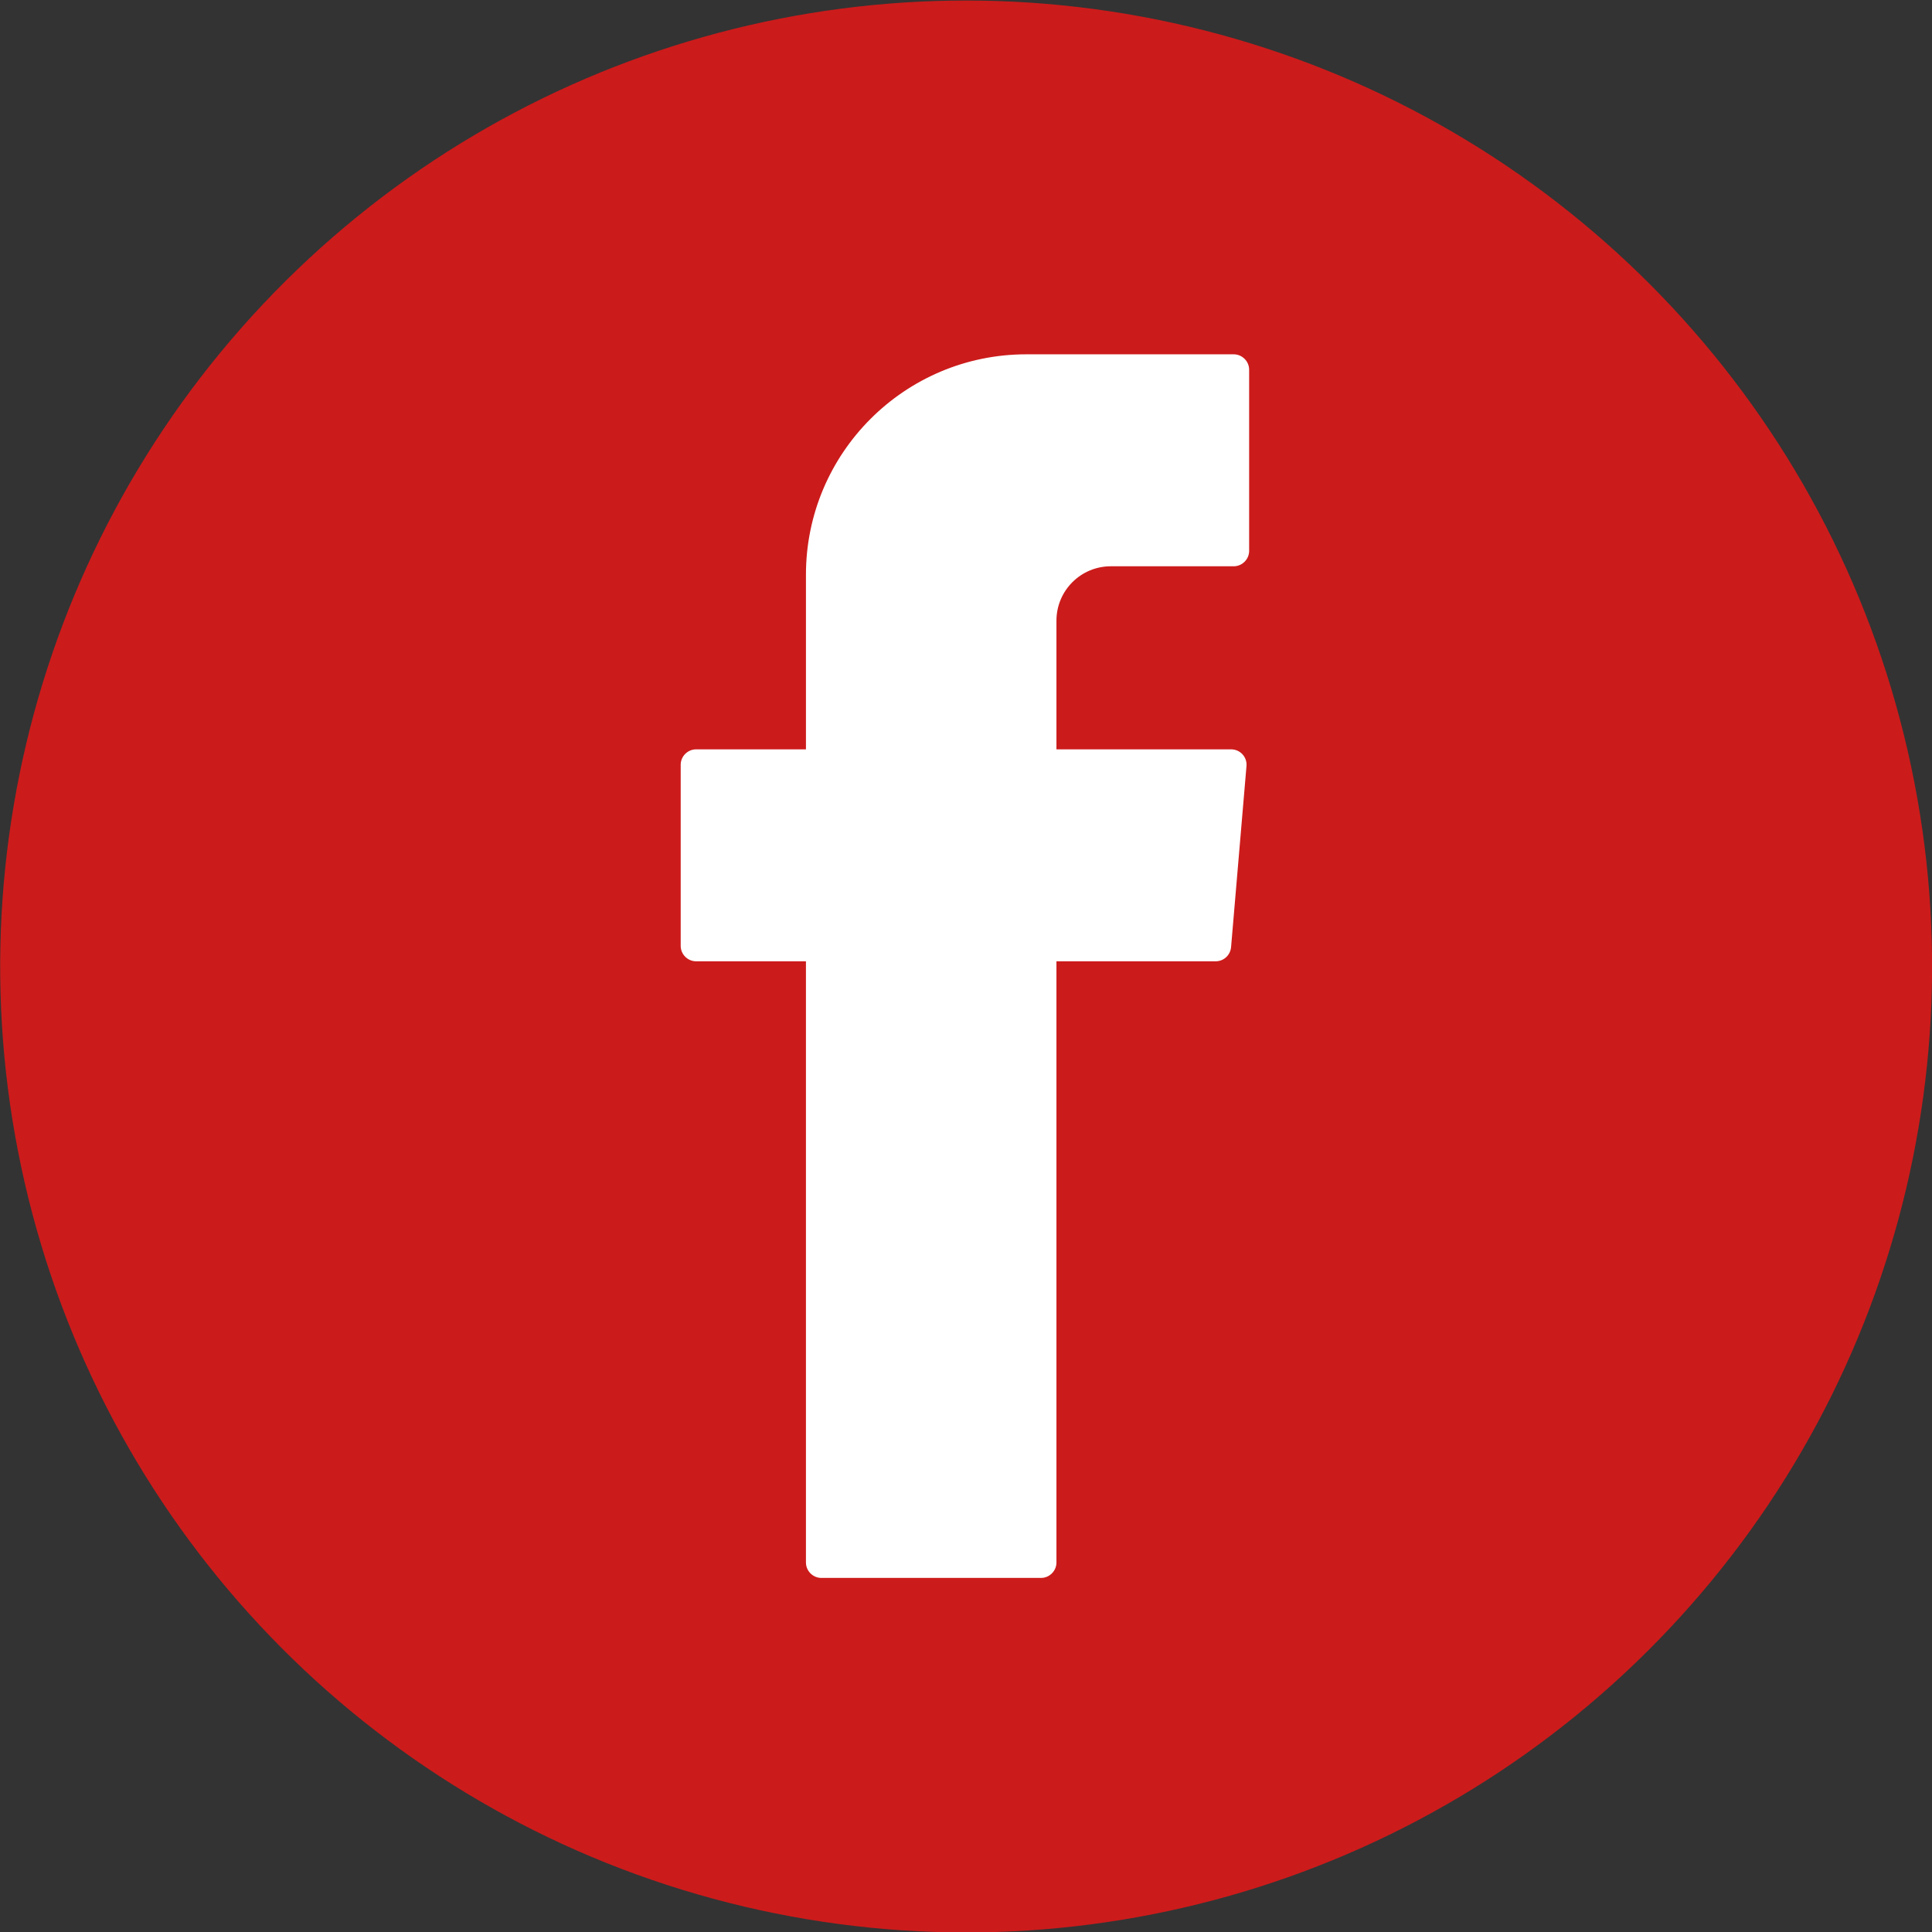 <?xml version="1.0" encoding="UTF-8"?> <!-- Generator: Adobe Illustrator 24.3.0, SVG Export Plug-In . SVG Version: 6.00 Build 0) --> <svg xmlns="http://www.w3.org/2000/svg" xmlns:xlink="http://www.w3.org/1999/xlink" x="0px" y="0px" viewBox="0 0 80.21 80.21" style="enable-background:new 0 0 80.21 80.21;" xml:space="preserve"><rect x="0" y="0" width="80.21" height="80.21" fill="#333333" stroke="none"/> <style type="text/css"> .st0{fill:#4D52FF;} .st1{fill:#33CCFF;} .st2{fill:#FFFFFF;} .st3{fill-rule:evenodd;clip-rule:evenodd;fill:#FFFFFF;} .st4{fill:#3C5A99;} .st5{fill:#A2B1CE;} .st6{fill:#E8ECF3;} .st7{fill:#A7B5D1;} .st8{fill:url(#SVGID_1_);} .st9{fill:#60FC7C;} .st10{fill:#FF0000;} .st11{fill:#FEFB01;} .st12{fill:#333033;} .st13{fill:#CC1B1B;} .st14{fill:#A5A5A5;} .st15{fill:none;stroke:#33CCFF;stroke-width:4;stroke-miterlimit:10;} .st16{fill:none;stroke:#3C5A99;stroke-width:4;stroke-miterlimit:10;} .st17{fill-rule:evenodd;clip-rule:evenodd;fill:#3C5A99;} .st18{fill:none;stroke:#60FC7C;stroke-width:4;stroke-miterlimit:10;} .st19{fill-rule:evenodd;clip-rule:evenodd;fill:#60FC7C;} .st20{fill:none;stroke:#FEFB01;stroke-width:4;stroke-miterlimit:10;} .st21{fill:url(#SVGID_2_);} .st22{fill:none;stroke:#FF0000;stroke-width:4;stroke-miterlimit:10;} .st23{fill:url(#SVGID_3_);} </style> <g id="Background"> </g> <g id="Design"> <g> <ellipse transform="matrix(0.23 -0.973 0.973 0.23 -8.142 69.927)" class="st13" cx="40.11" cy="40.11" rx="40.11" ry="40.11"></ellipse> <path class="st5" d="M39.29,40.46c-0.03-0.19-0.05-0.38-0.08-0.58c0.08-1.17-0.09-2.38,0.51-3.48c0.19,0.16,0.38,0.33,0.57,0.49 c1.26,1.04,0.2,2.39,0.48,3.56c-0.16,0.01-0.32,0.01-0.48,0.02C39.95,40.47,39.62,40.47,39.29,40.46z"></path> <path class="st6" d="M41,39.18c-0.26,0.65-0.53,1.31-0.79,1.96c-0.35-0.69-2.26-1.38,0-2.07C40.47,39.11,40.74,39.14,41,39.18z"></path> <path class="st7" d="M39.34,40.46c0.33,0,0.66,0.01,1,0.01c0.16,0.51,0.32,1.02,0.49,1.53c-0.54,0.36-0.02,0.68,0.04,1.02 c-0.18,0.18-0.35,0.35-0.53,0.53c-0.42,0.21-0.5,0.59-0.51,1C38.81,43.29,39.52,41.82,39.34,40.46z"></path> <path class="st3" d="M33.46,40.31v24.56c0,0.35,0.29,0.64,0.64,0.64h9.12c0.35,0,0.64-0.29,0.64-0.64V39.91h6.61 c0.33,0,0.61-0.25,0.64-0.59l0.64-7.52c0.03-0.37-0.26-0.69-0.64-0.69h-7.25v-5.34c0-1.25,1.01-2.26,2.26-2.26h5.1 c0.35,0,0.64-0.29,0.64-0.64v-7.52c0-0.35-0.29-0.64-0.64-0.64h-8.61c-5.05,0-9.15,4.1-9.15,9.15v7.25H28.9 c-0.35,0-0.64,0.29-0.64,0.64v7.52c0,0.35,0.29,0.64,0.64,0.64h4.56V40.31z"></path> </g> </g> </svg> 